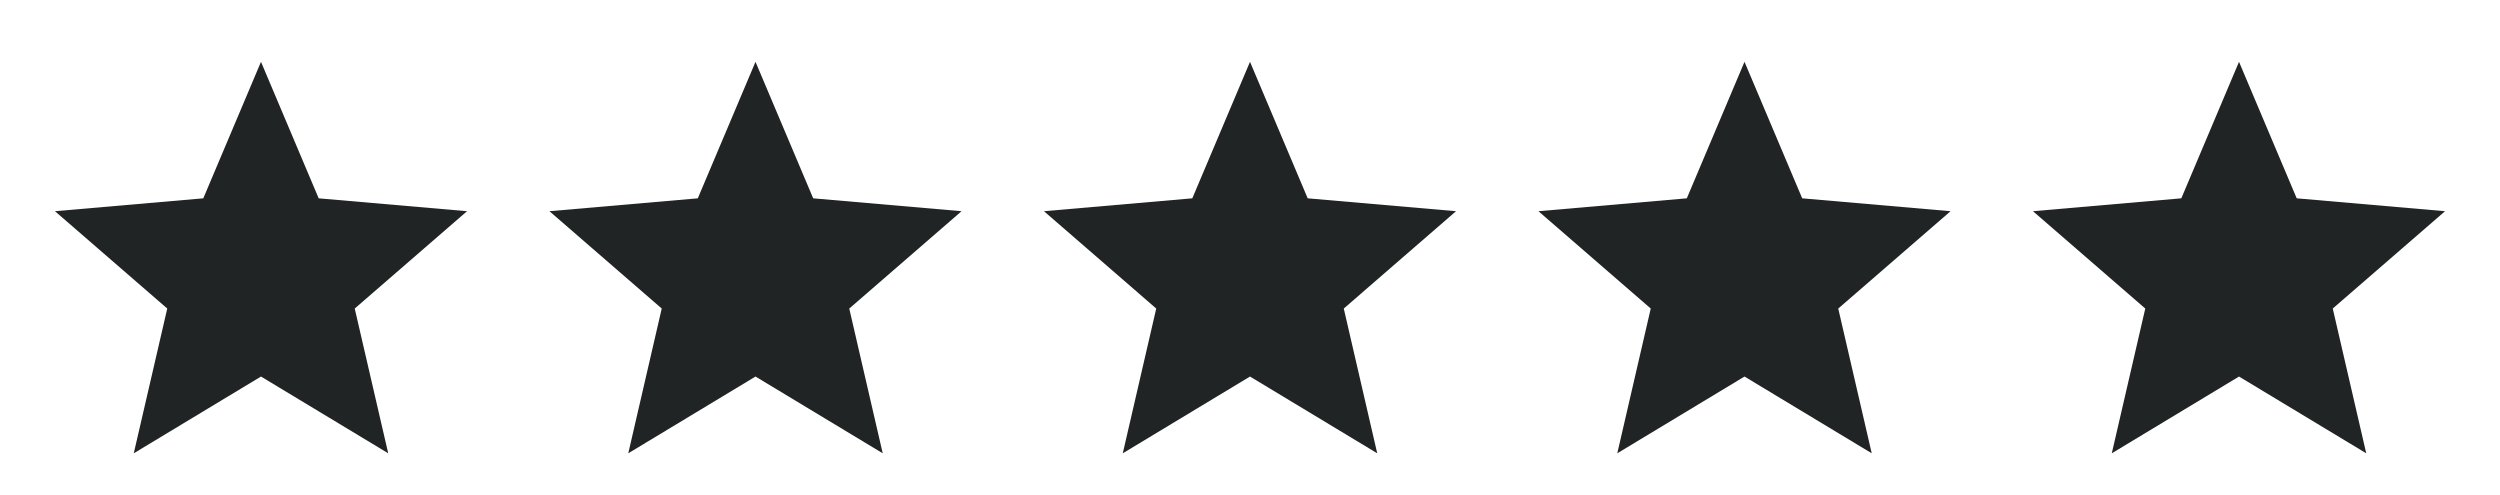 <svg xmlns="http://www.w3.org/2000/svg" width="91" height="18" viewBox="0 0 91 18" fill="none"><path d="M4.869 16.5L6.088 11.231L2 7.688L7.4 7.219L9.5 2.25L11.6 7.219L17 7.688L12.912 11.231L14.131 16.5L9.5 13.706L4.869 16.5Z" fill="#212424"></path><path d="M22.869 16.5L24.087 11.231L20 7.688L25.4 7.219L27.5 2.25L29.6 7.219L35 7.688L30.913 11.231L32.131 16.5L27.5 13.706L22.869 16.5Z" fill="#212424"></path><path d="M40.869 16.5L42.087 11.231L38 7.688L43.4 7.219L45.5 2.25L47.6 7.219L53 7.688L48.913 11.231L50.131 16.5L45.5 13.706L40.869 16.5Z" fill="#212424"></path><path d="M58.869 16.5L60.087 11.231L56 7.688L61.4 7.219L63.5 2.25L65.6 7.219L71 7.688L66.912 11.231L68.131 16.5L63.5 13.706L58.869 16.5Z" fill="#212424"></path><path d="M76.869 16.5L78.088 11.231L74 7.688L79.4 7.219L81.5 2.25L83.6 7.219L89 7.688L84.912 11.231L86.131 16.5L81.5 13.706L76.869 16.5Z" fill="#212424"></path></svg>